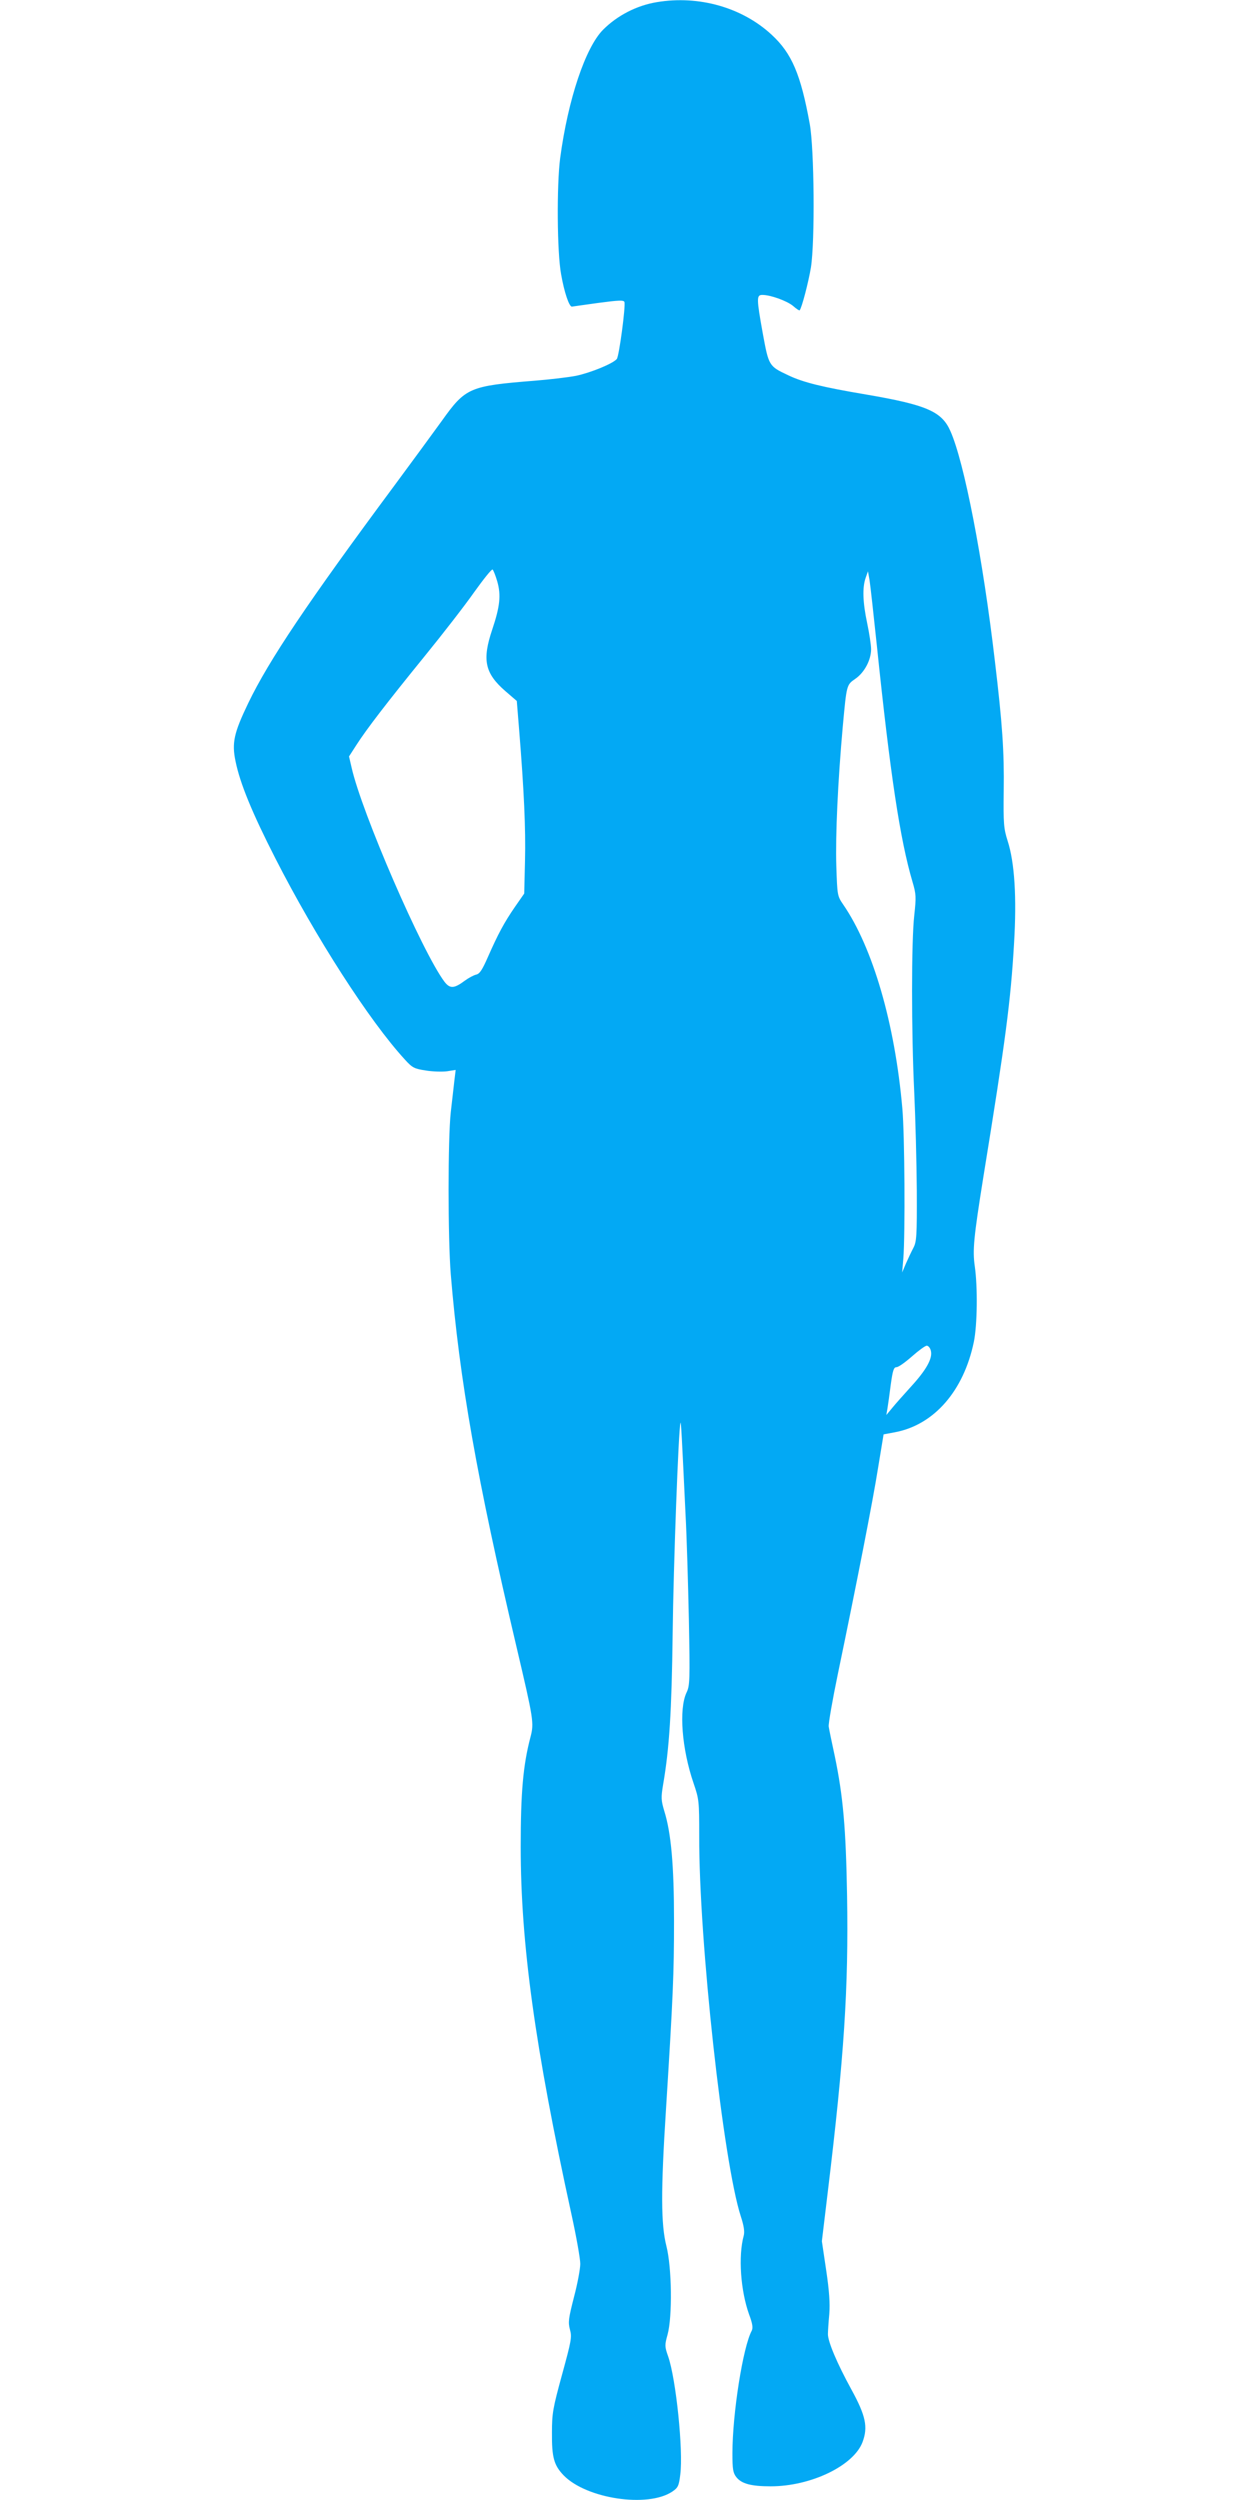 <?xml version="1.0" standalone="no"?>
<!DOCTYPE svg PUBLIC "-//W3C//DTD SVG 20010904//EN"
 "http://www.w3.org/TR/2001/REC-SVG-20010904/DTD/svg10.dtd">
<svg version="1.0" xmlns="http://www.w3.org/2000/svg"
 width="640pt" height="1280pt" viewBox="0 0 640 1280"
 preserveAspectRatio="xMidYMid meet">
<g transform="translate(0,1280) scale(0.1,-0.1)"
fill="#03a9f4" stroke="none">
<path d="M3363 12789 c-103 -17 -202 -68 -275 -141 -90 -90 -180 -357 -220
-658 -18 -139 -16 -483 5 -595 16 -92 41 -165 55 -165 4 1 65 9 135 19 105 14
130 15 134 5 7 -20 -27 -277 -39 -292 -20 -24 -133 -70 -208 -86 -41 -8 -136
-19 -210 -25 -337 -27 -356 -35 -478 -206 -48 -66 -156 -214 -242 -330 -445
-600 -643 -895 -749 -1115 -73 -152 -85 -203 -65 -298 23 -113 85 -264 204
-497 205 -402 481 -832 663 -1030 38 -42 48 -47 107 -56 36 -6 85 -7 109 -4
l44 7 -7 -58 c-3 -31 -12 -102 -18 -158 -15 -135 -15 -644 0 -831 45 -544 134
-1047 336 -1905 88 -375 91 -391 72 -464 -38 -144 -50 -285 -50 -561 0 -498
73 -1027 260 -1883 25 -114 45 -227 45 -253 0 -25 -14 -101 -32 -169 -28 -110
-31 -129 -21 -167 11 -39 7 -58 -40 -230 -47 -172 -52 -198 -52 -298 -1 -127
10 -167 60 -219 117 -120 431 -167 556 -83 30 20 34 30 41 87 16 124 -22 490
-62 605 -18 51 -18 58 -3 112 25 92 22 343 -6 453 -28 111 -29 279 -2 702 36
576 41 692 41 963 0 287 -15 451 -50 563 -16 54 -17 68 -6 134 32 186 44 374
49 773 4 349 30 1048 40 1080 3 10 7 -69 26 -470 6 -110 13 -351 17 -537 6
-312 5 -339 -12 -374 -40 -85 -24 -289 36 -464 28 -82 29 -91 29 -270 -2 -535
123 -1671 213 -1948 16 -49 20 -78 15 -98 -29 -106 -16 -282 27 -403 18 -48
21 -69 14 -84 -45 -83 -99 -425 -99 -628 0 -82 3 -100 20 -122 27 -34 76 -47
176 -47 205 0 424 105 470 226 29 77 17 135 -57 270 -74 135 -120 245 -120
283 0 14 3 61 7 103 4 55 0 118 -16 225 l-22 148 30 250 c84 694 107 1045 99
1520 -6 345 -20 507 -63 714 -15 69 -29 137 -31 151 -2 14 19 135 47 270 96
462 179 885 206 1056 l28 170 59 11 c200 38 351 212 403 462 18 87 20 282 5
387 -12 83 -6 146 44 459 114 702 140 901 157 1196 14 233 3 413 -33 524 -20
63 -22 88 -20 255 3 202 -7 345 -45 664 -61 524 -157 1020 -228 1179 -44 100
-121 134 -431 187 -225 38 -323 62 -400 99 -98 46 -99 48 -129 211 -33 183
-33 200 -3 200 42 0 125 -30 157 -56 17 -15 32 -25 34 -23 11 11 46 147 58
220 21 134 17 607 -6 734 -46 254 -92 362 -195 457 -151 140 -373 203 -588
167z m-817 -2966 c20 -70 14 -128 -26 -247 -52 -155 -38 -223 68 -315 l58 -50
12 -148 c25 -310 34 -507 30 -670 l-4 -168 -48 -69 c-55 -80 -86 -138 -138
-256 -29 -66 -42 -86 -60 -90 -13 -3 -39 -17 -58 -31 -55 -41 -76 -42 -104 -6
-115 153 -425 869 -476 1098 l-13 56 38 59 c52 81 154 214 349 454 92 113 206
260 253 327 48 67 90 120 95 117 4 -3 15 -30 24 -61z m1944 -333 c68 -655 118
-988 182 -1205 19 -64 19 -78 9 -172 -15 -131 -15 -597 0 -908 6 -132 12 -357
13 -500 1 -236 -1 -263 -18 -295 -10 -19 -27 -55 -38 -80 l-19 -45 6 70 c10
125 7 637 -5 770 -38 434 -151 823 -303 1044 -30 44 -30 47 -35 196 -5 158 8
436 33 715 20 216 19 213 65 245 46 32 80 96 80 151 0 21 -9 81 -20 133 -23
108 -25 183 -8 232 l12 34 8 -45 c4 -25 21 -178 38 -340z m276 -3606 c10 -39
-24 -99 -103 -185 -37 -41 -81 -90 -96 -109 l-29 -35 6 35 c3 19 11 74 17 123
10 71 15 87 29 87 10 0 45 25 79 55 34 30 68 55 76 55 8 0 18 -12 21 -26z"/>
</g>
</svg>
